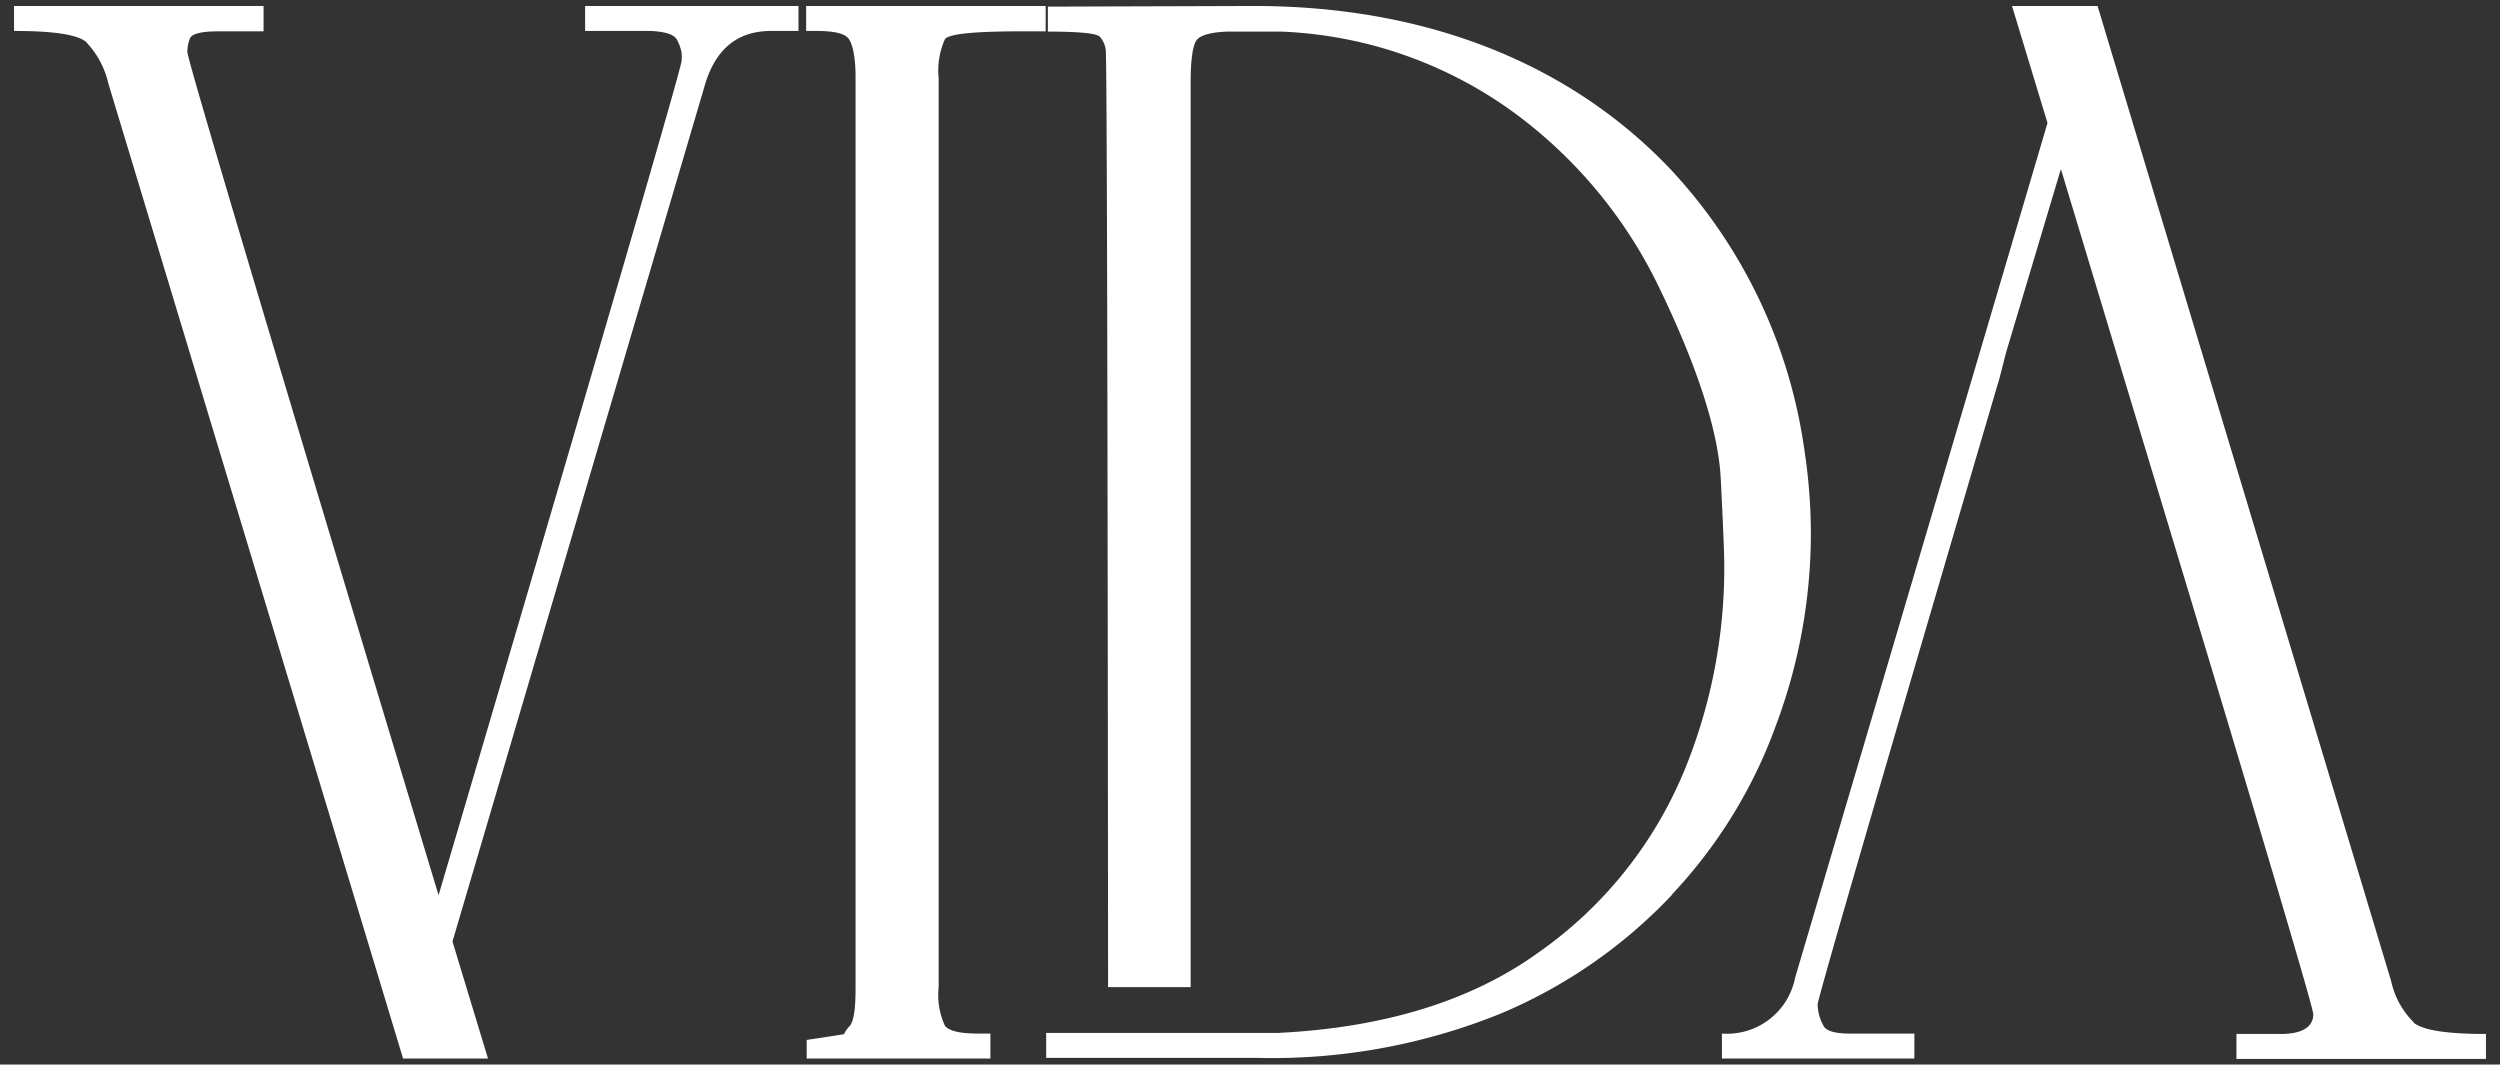 <svg id="Layer_1" data-name="Layer 1" xmlns="http://www.w3.org/2000/svg" xmlns:xlink="http://www.w3.org/1999/xlink" viewBox="0 0 192.27 81.87"><rect x="0" y="0" width="192.27" height="81.87" fill="#333333" stroke="none"/><defs><style>.cls-1{fill:none;}.cls-2{clip-path:url(#clip-path);}.cls-3{fill:#fff;}</style><clipPath id="clip-path"><rect class="cls-1" x="1.08" y="0.46" width="190.11" height="80.95"/></clipPath></defs><g class="cls-2"><path class="cls-3" d="M54.17,6.68c.8-2.86,2.5-4.3,5.14-4.3h2.1V.46H45V2.38h5c1.17.05,1.84.27,2.06.67a3.47,3.47,0,0,1,.36,1,3.28,3.28,0,0,1,0,.63q0,.74-18.69,64.17Q14.41,4.85,14.41,4a2.93,2.93,0,0,1,.18-1c.13-.41.89-.59,2.23-.59h3.45V.46H1.08V2.38c3,0,4.79.27,5.5.81A6.77,6.77,0,0,1,8.33,6.41L31,81.41h6.53l-2.73-9Z"/><path class="cls-3" d="M75.23,79.49c-1.34,0-2.19-.18-2.55-.58a5.71,5.71,0,0,1-.49-3V6a5.82,5.82,0,0,1,.49-3c.36-.41,2.33-.59,5.95-.59h1.79V.46H62V2.38h.8c1.3,0,2.15.18,2.46.59s.54,1.38.54,3V76c0,1.57-.13,2.51-.45,2.91a2.13,2.13,0,0,0-.44.63l-2.87.44v1.48H76.17V79.49Z"/><path class="cls-3" d="M128.58,68.8a37.63,37.63,0,0,0,8-13,42.12,42.12,0,0,0,2.69-14.72,43.14,43.14,0,0,0-.54-6.75,39.65,39.65,0,0,0-10.15-21.2C121.38,5.47,110.6.46,96.43.46L80.59.51l0,1.92c2.41,0,3.76.13,4,.4a1.89,1.89,0,0,1,.45,1q.13.87.18,72.09h6.35V6.32c0-1.83.18-2.91.49-3.27s1.12-.58,2.37-.62h4.11a32.59,32.59,0,0,1,17.94,6.26A36.06,36.06,0,0,1,127.6,22.11c3,6.21,4.56,11.13,4.74,14.71s.27,5.77.27,6.71a41.08,41.08,0,0,1-3,15.56A32,32,0,0,1,118.3,73.27c-5.15,3.71-11.86,5.77-20,6.17l-22.09,0h4.25v1.92H96.69A46.82,46.82,0,0,0,115.3,78a38.68,38.68,0,0,0,13.28-9.17"/><path class="cls-3" d="M185.65,78.64a6.37,6.37,0,0,1-1.75-3.18L161.32.46h-6.58l2.73,9L138.06,75.19a5.34,5.34,0,0,1-5.63,4.3v1.92h14.8V79.49h-5c-1.17,0-1.84-.23-2-.63a3.41,3.41,0,0,1-.44-1.61q0-.6,14-48.21l.49-1.92L158.5,13l4.25,14.09.58,1.92Q177.9,77.15,177.91,78c0,1-.89,1.52-2.5,1.52H172v1.92h19.19l0-1.92c-2.95,0-4.78-.27-5.54-.85"/></g></svg>
